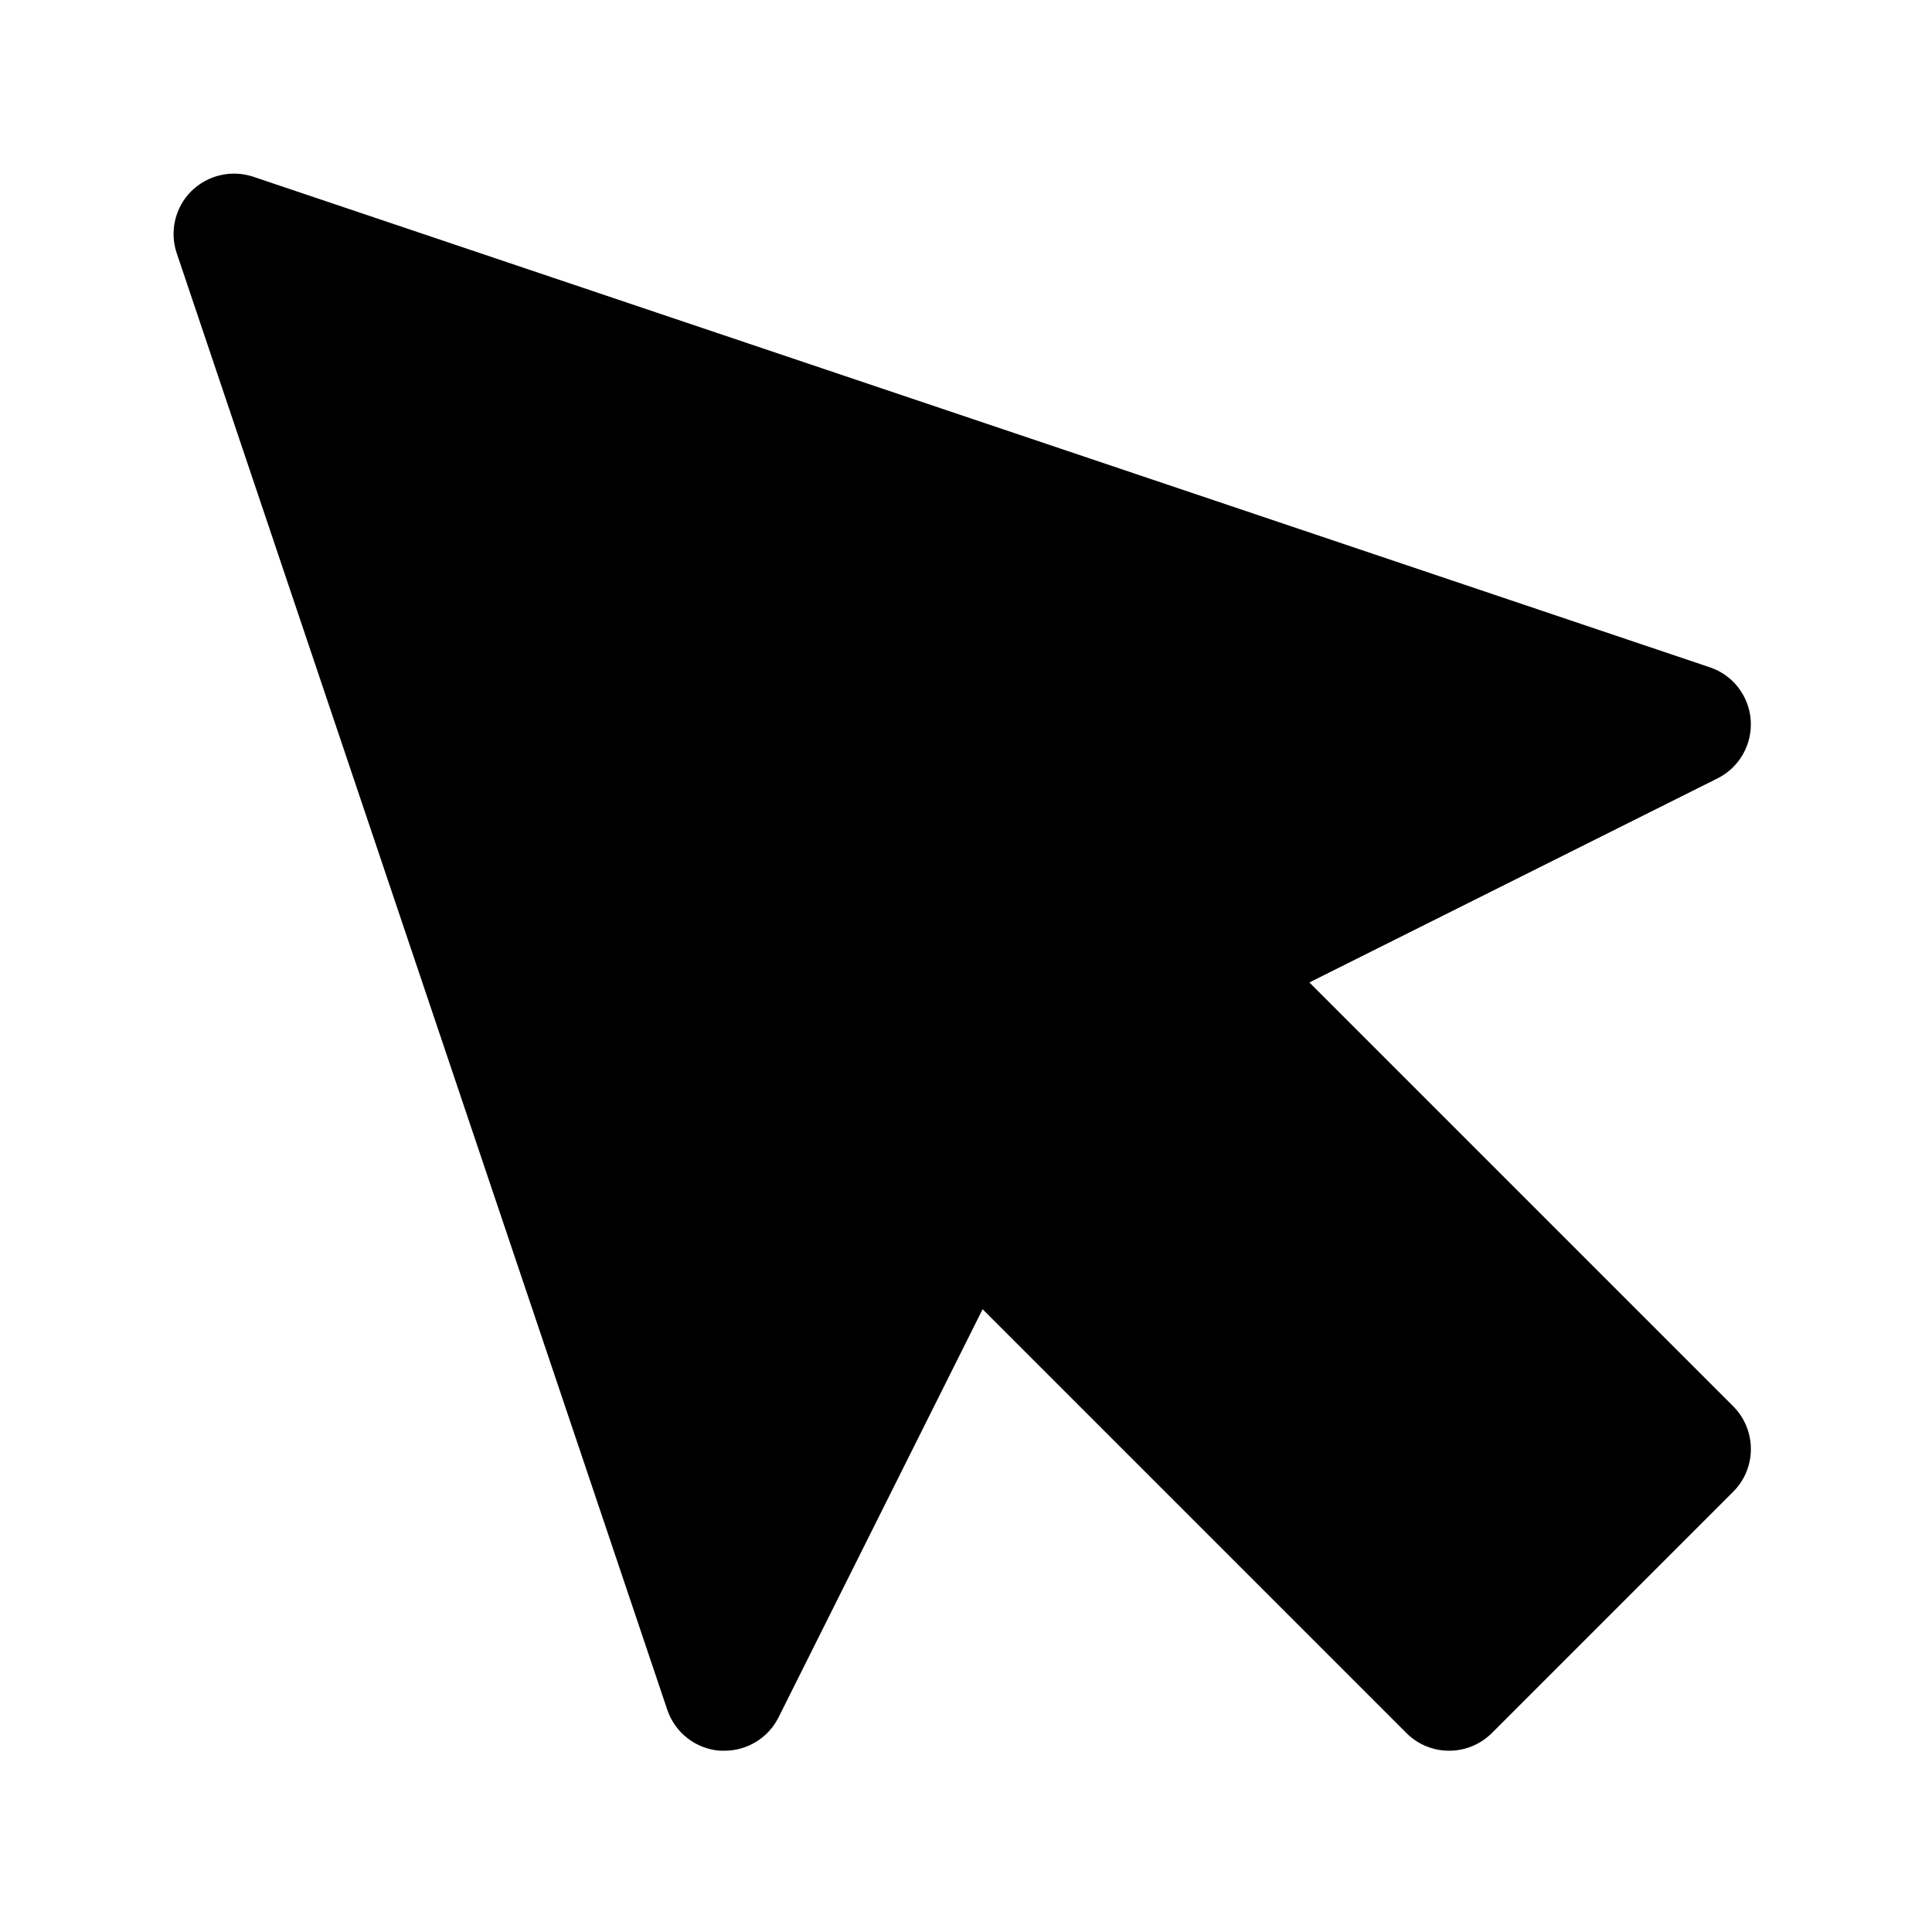 <svg xmlns="http://www.w3.org/2000/svg" viewBox="0 0 128 128">
  <path d="M114.83,98.83c1.56-1.56,1.56-4.09,0-5.66l-28.08-28.08,27.04-13.52c1.44-.72,2.31-2.24,2.2-3.85-.11-1.61-1.18-3-2.71-3.51L16.78,11.71c-1.44-.48-3.03-.11-4.11.96-1.07,1.07-1.45,2.67-.96,4.11l32.5,96.5c.52,1.53,1.9,2.6,3.51,2.71.09,0,.19,0,.28,0,1.51,0,2.9-.85,3.58-2.21l13.52-27.04,28.08,28.08c1.56,1.56,4.09,1.56,5.66,0l16-16Z" fill="#000"/>
</svg>
